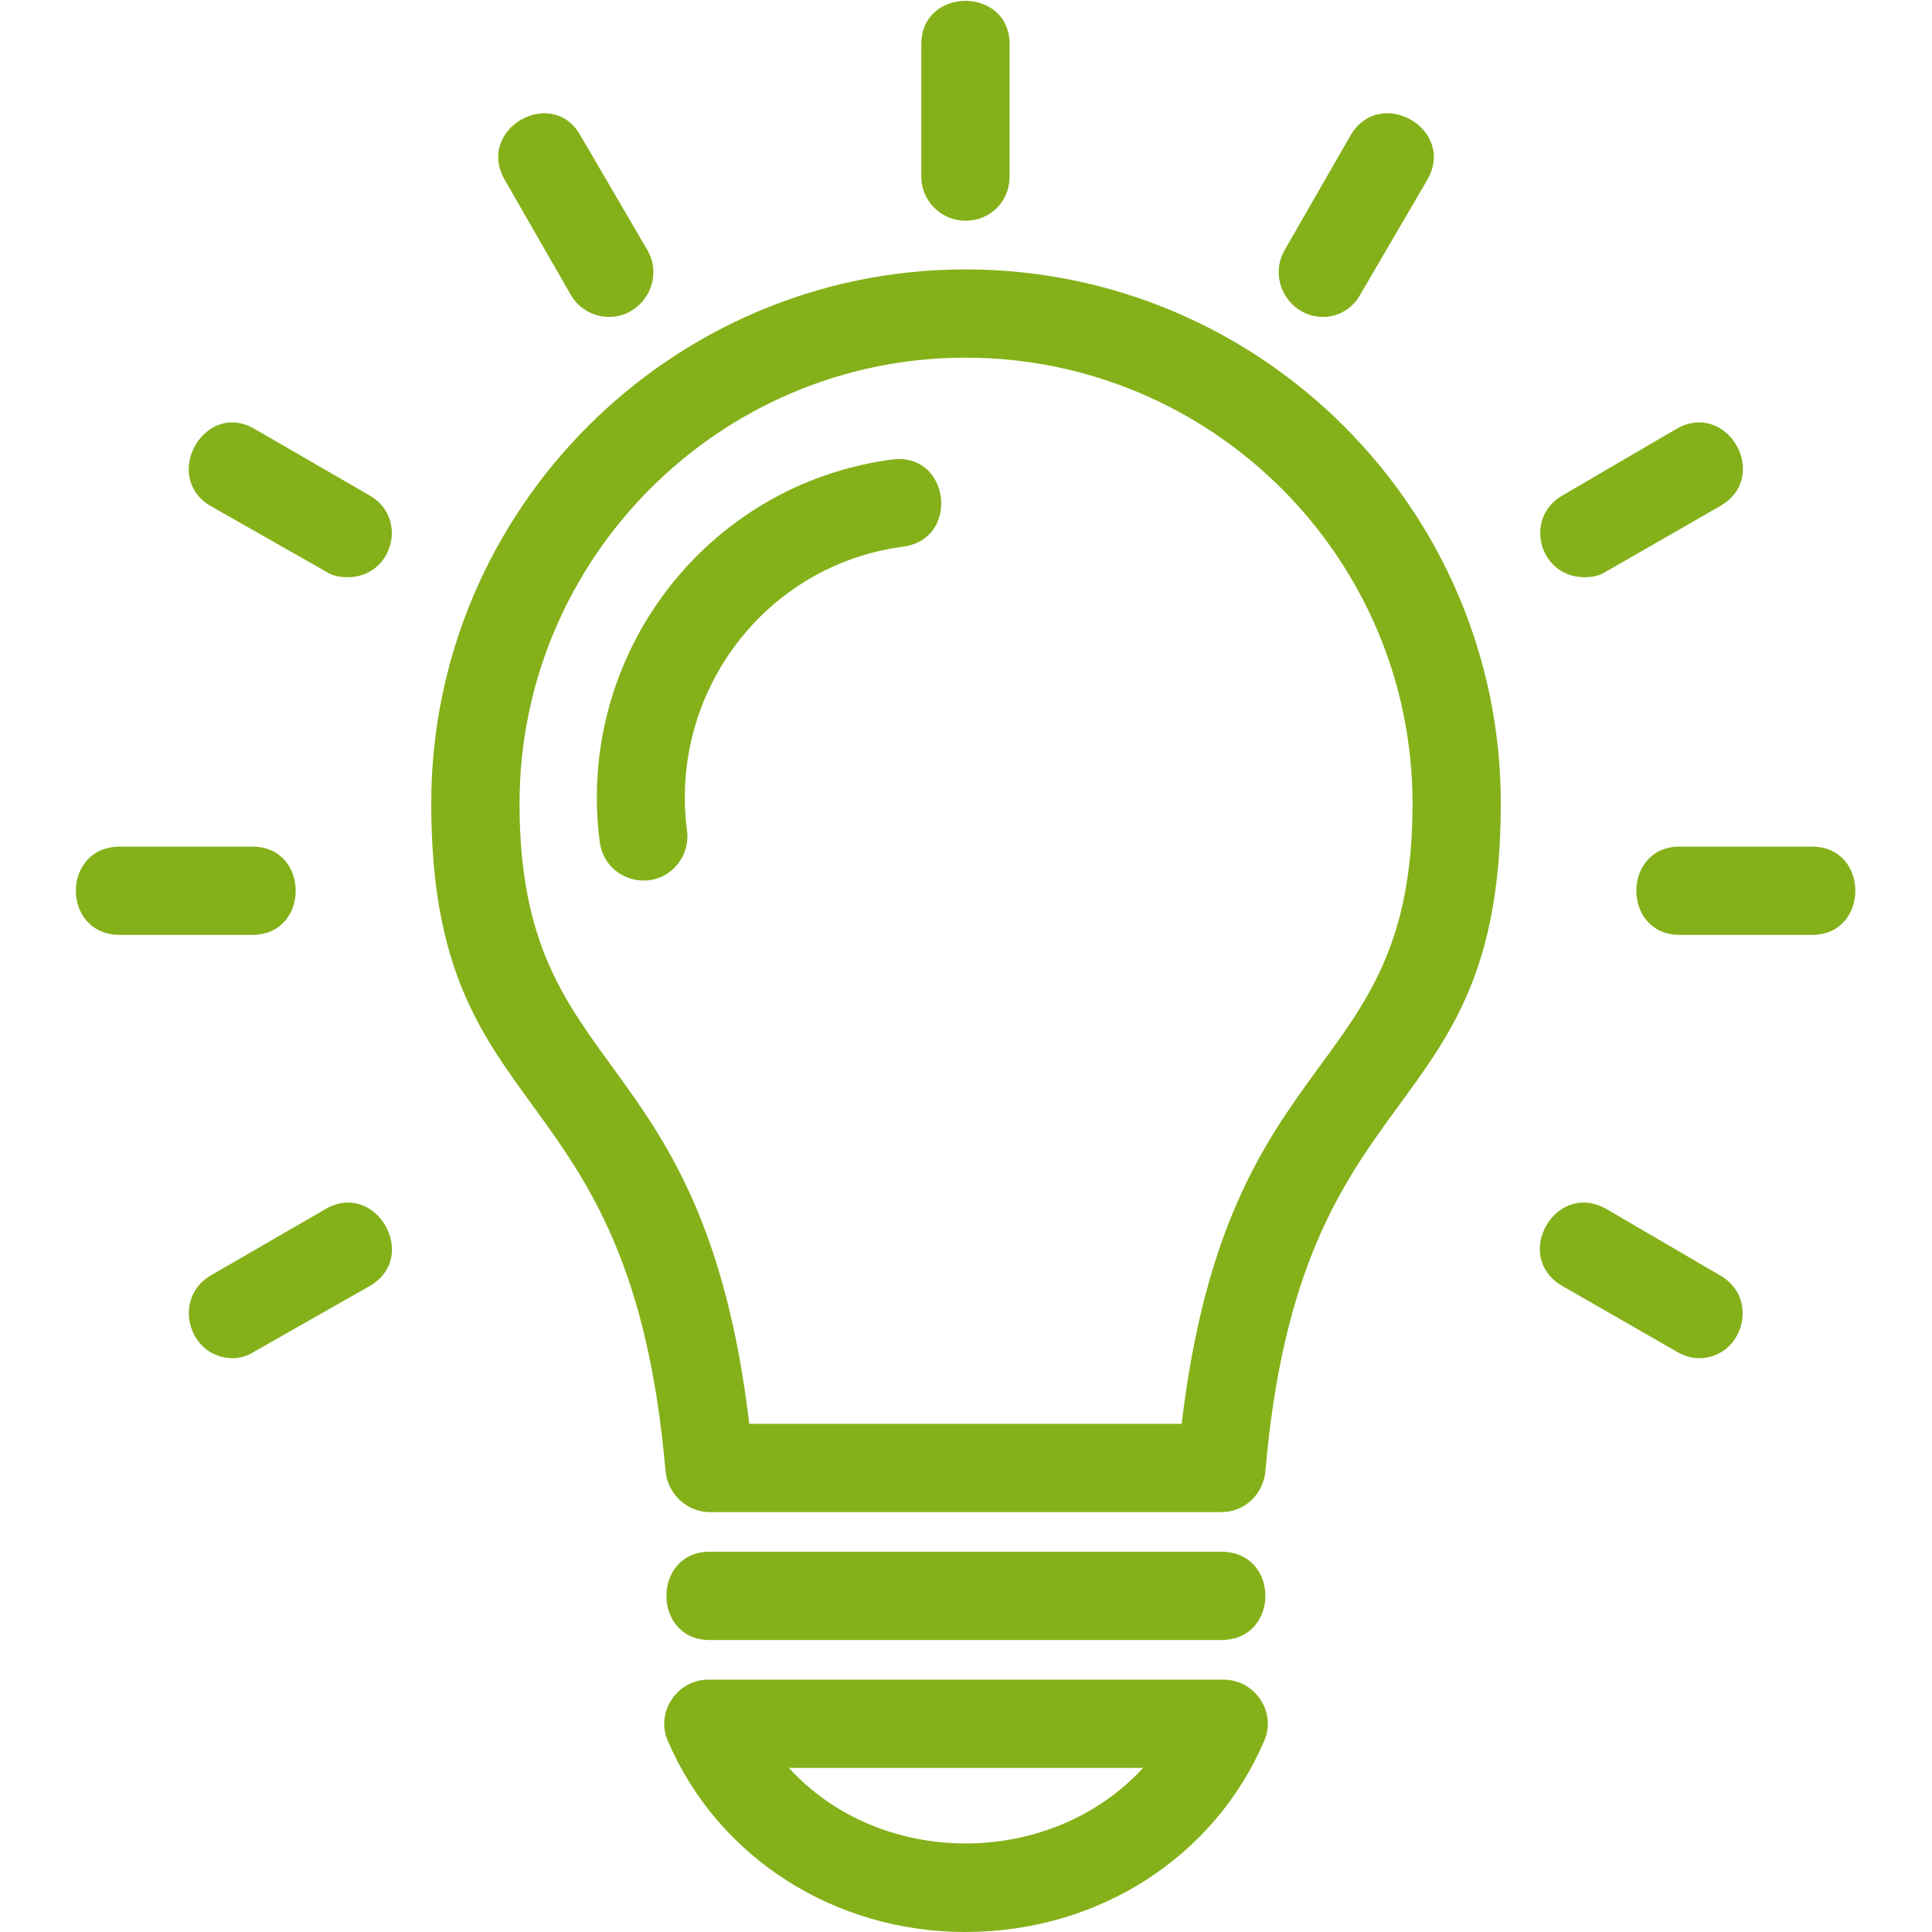 <?xml version="1.0" encoding="UTF-8"?>
<svg xmlns="http://www.w3.org/2000/svg" width="48" height="48" viewBox="0 0 48 48" fill="none">
  <g clip-path="url(#clip0_227_1481)">
    <path fill-rule="evenodd" clip-rule="evenodd" d="M23.987 48C20.725 48 17.828 46.145 16.591 43.248C16.282 42.545 16.816 41.73 17.604 41.73H30.398C31.185 41.73 31.72 42.545 31.41 43.248C30.173 46.145 27.277 48 23.987 48ZM16.001 21.877C15.438 21.877 14.989 21.484 14.904 20.949C14.286 16.31 17.519 12.036 22.159 11.417C23.593 11.22 23.874 13.385 22.44 13.582C19.009 14.032 16.619 17.209 17.069 20.64C17.154 21.287 16.648 21.877 16.001 21.877ZM23.987 5.484C23.396 5.484 22.89 5.006 22.89 4.387V1.097C22.89 -0.337 25.083 -0.337 25.083 1.097V4.387C25.083 5.006 24.605 5.484 23.987 5.484ZM32.873 7.874C32.029 7.874 31.495 6.946 31.916 6.215L33.547 3.375C34.278 2.109 36.191 3.206 35.459 4.471L33.8 7.311C33.604 7.677 33.238 7.874 32.873 7.874ZM39.368 14.341C38.243 14.341 37.85 12.879 38.806 12.317L41.646 10.658C42.911 9.927 44.008 11.839 42.742 12.57L39.902 14.201C39.734 14.313 39.537 14.341 39.368 14.341ZM45.02 23.227H41.73C40.296 23.227 40.296 21.034 41.73 21.034H45.02C46.454 21.034 46.454 23.227 45.02 23.227ZM42.208 33.744C42.011 33.744 41.843 33.688 41.646 33.575L38.806 31.944C37.568 31.213 38.637 29.329 39.902 30.032L42.742 31.691C43.727 32.254 43.305 33.744 42.208 33.744ZM5.793 33.744C4.669 33.744 4.275 32.254 5.231 31.691L8.099 30.032C9.336 29.329 10.433 31.213 9.196 31.944L6.328 33.575C6.159 33.688 5.962 33.744 5.793 33.744ZM6.271 23.227H2.981C1.519 23.227 1.519 21.034 2.981 21.034H6.271C7.705 21.034 7.705 23.227 6.271 23.227ZM8.633 14.341C8.465 14.341 8.268 14.313 8.099 14.201L5.231 12.57C3.994 11.839 5.09 9.927 6.328 10.658L9.196 12.317C10.152 12.879 9.758 14.341 8.633 14.341ZM15.129 7.874C14.764 7.874 14.37 7.677 14.173 7.311L12.542 4.471C11.811 3.206 13.723 2.109 14.426 3.375L16.085 6.215C16.507 6.946 15.973 7.874 15.129 7.874ZM30.342 37.568H17.632C17.069 37.568 16.591 37.118 16.535 36.556C15.663 26.433 10.714 28.204 10.714 19.965C10.714 12.654 16.676 6.693 23.987 6.693C31.326 6.693 37.287 12.654 37.287 19.965C37.287 28.204 32.31 26.433 31.438 36.556C31.382 37.118 30.932 37.568 30.342 37.568ZM18.616 35.375H29.358C30.51 25.702 35.094 26.967 35.094 19.965C35.094 13.863 30.117 8.886 23.987 8.886C17.885 8.886 12.908 13.863 12.908 19.965C12.908 26.967 17.463 25.702 18.616 35.375ZM30.342 40.746H17.632C16.198 40.746 16.198 38.552 17.632 38.552H30.342C31.804 38.552 31.804 40.746 30.342 40.746ZM19.6 43.923C21.878 46.426 26.096 46.426 28.401 43.923H19.6Z" fill="#84B119"></path>
  </g>
  <defs>
    <clipPath id="clip0_227_1481">
      <rect width="48" height="48" fill="white"></rect>
    </clipPath>
  </defs>
</svg>
